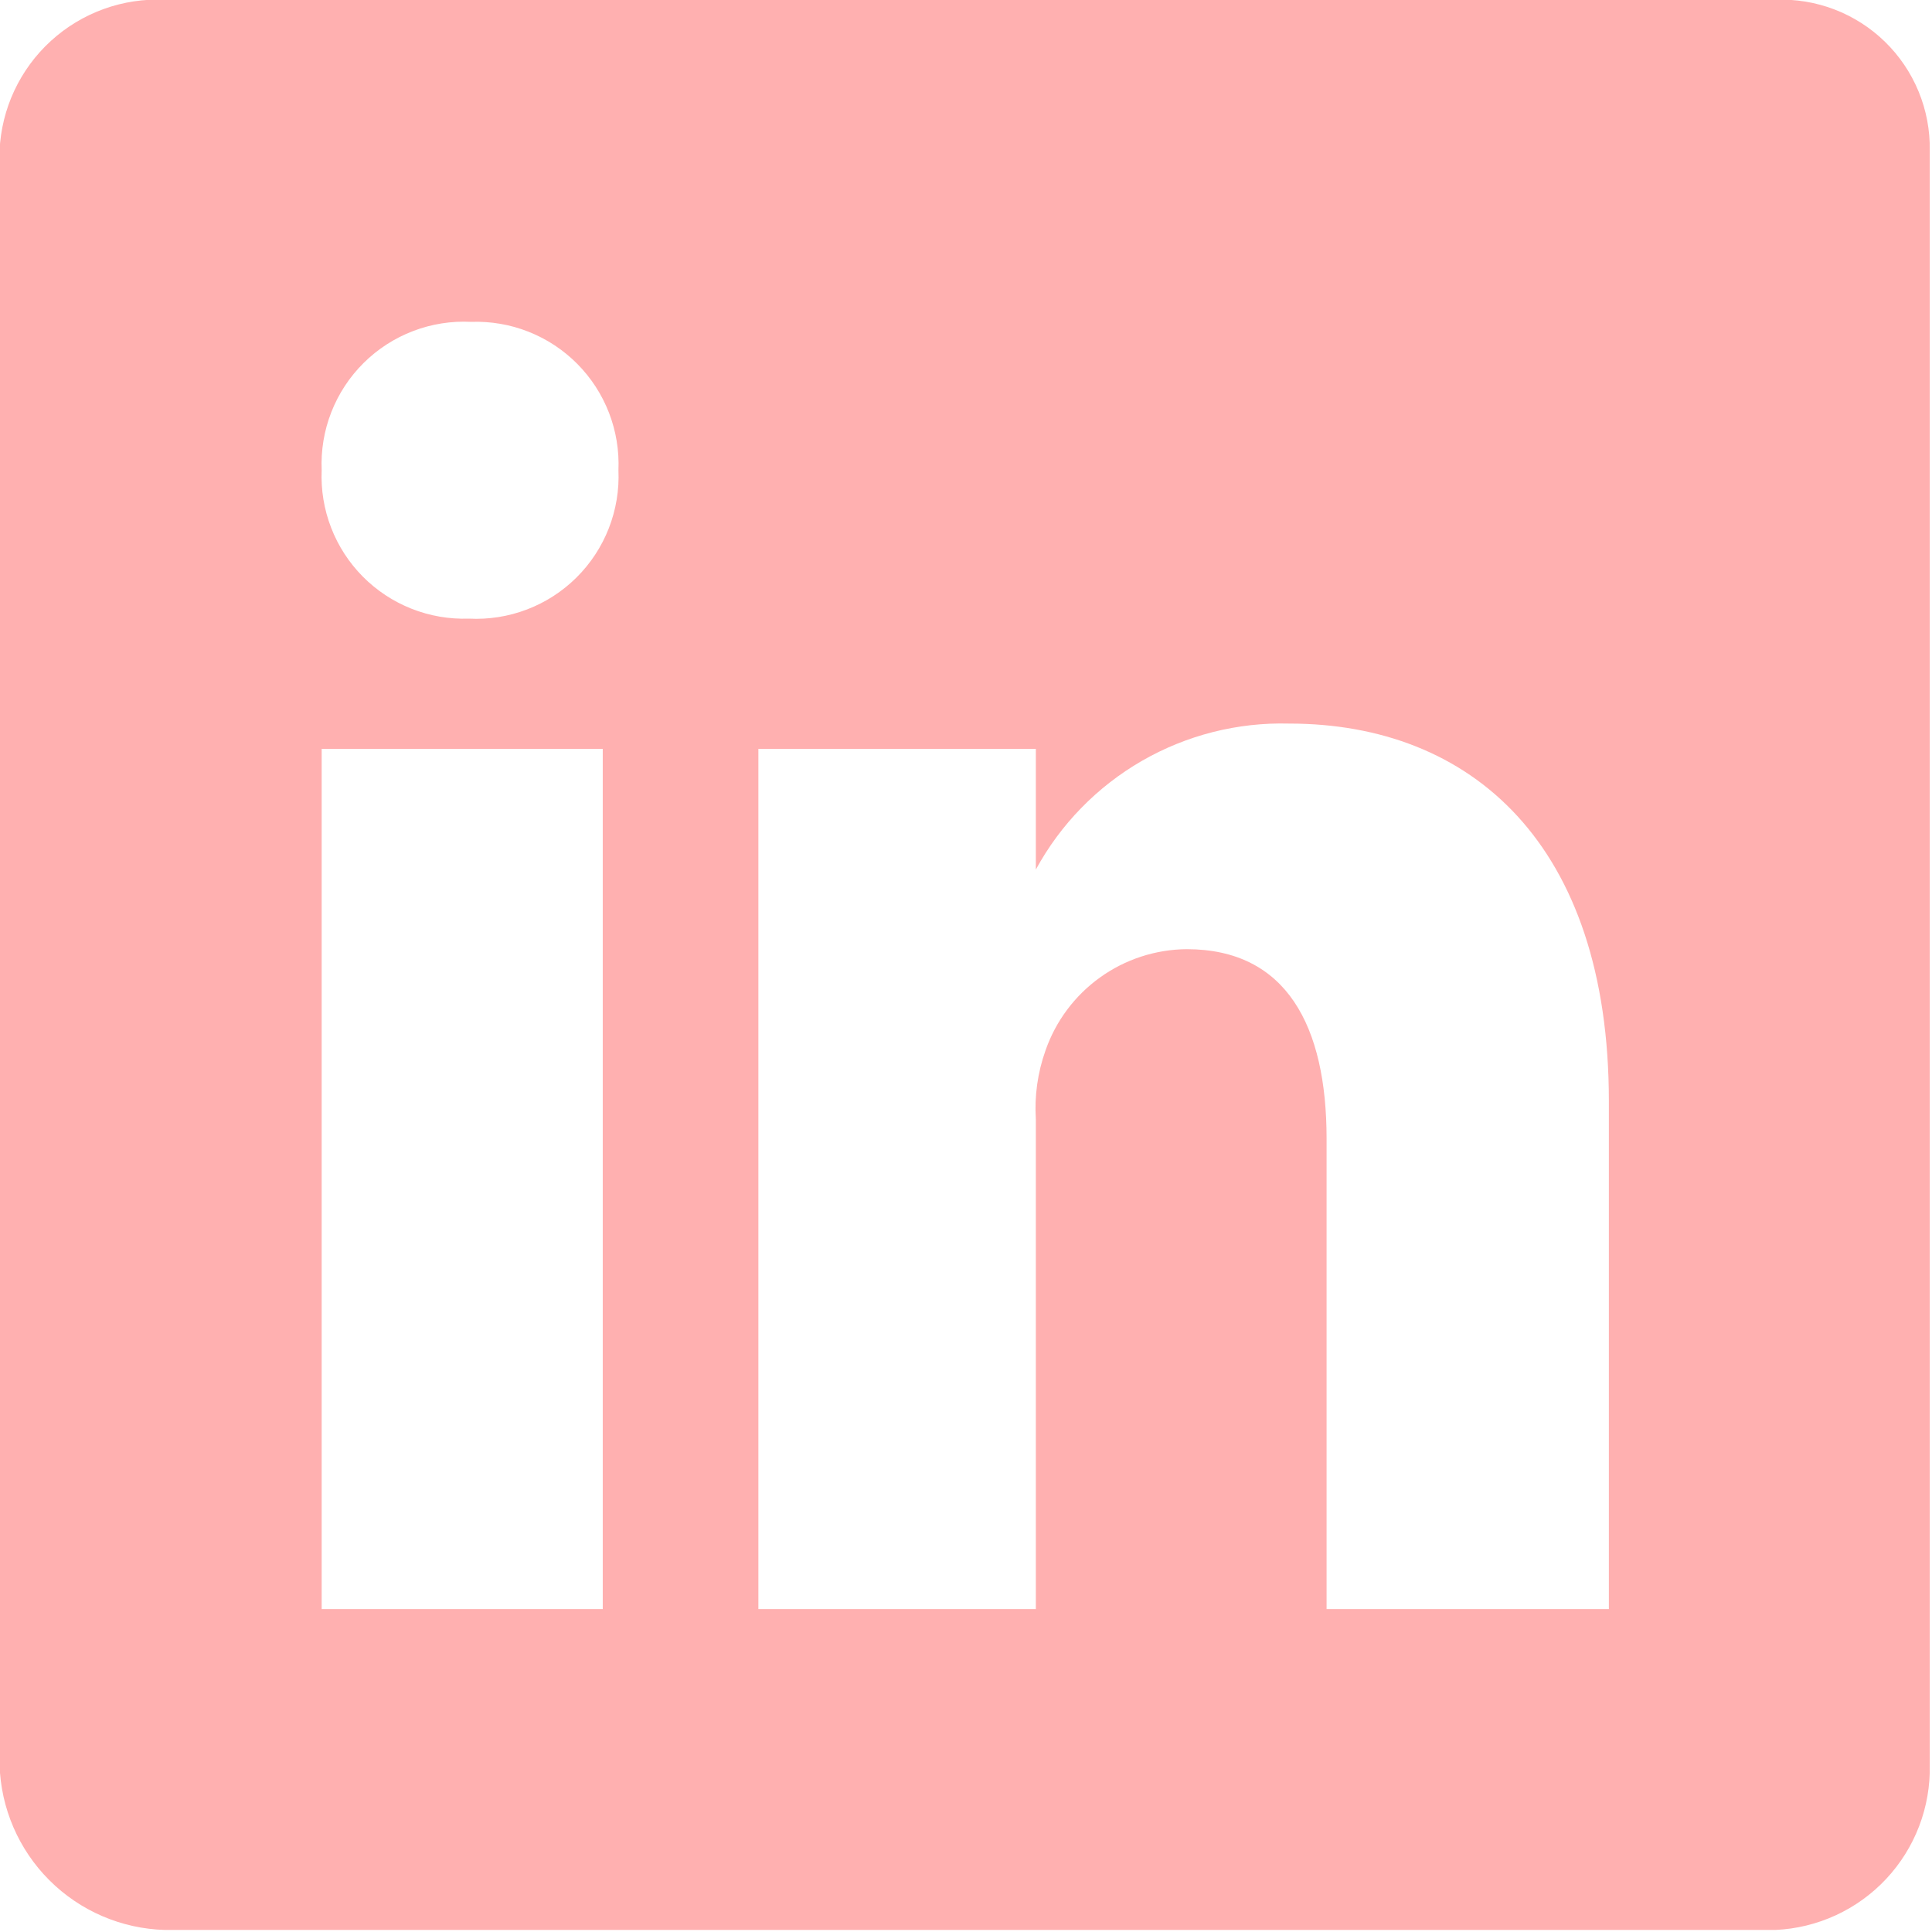 <?xml version="1.0" encoding="UTF-8" standalone="no"?>
<!DOCTYPE svg PUBLIC "-//W3C//DTD SVG 1.1//EN" "http://www.w3.org/Graphics/SVG/1.1/DTD/svg11.dtd">
<svg width="100%" height="100%" viewBox="0 0 71 71" version="1.1" xmlns="http://www.w3.org/2000/svg" xmlns:xlink="http://www.w3.org/1999/xlink" xml:space="preserve" xmlns:serif="http://www.serif.com/" style="fill-rule:evenodd;clip-rule:evenodd;stroke-linejoin:round;stroke-miterlimit:2;">
    <g transform="matrix(1,0,0,1,-552.333,-596)">
        <g transform="matrix(0.133,0,0,0.133,534.584,578.258)">
            <path d="M624,133.332L179,133.332C173.264,133.064 167.532,133.929 162.131,135.878C156.73,137.828 151.766,140.824 147.524,144.694C143.283,148.564 139.846,153.233 137.411,158.433C134.976,163.633 133.59,169.263 133.333,174.999L133.333,621C133.669,633.003 138.589,644.427 147.081,652.917C155.573,661.41 166.995,666.33 179,666.667L624,666.667C635.67,666.147 646.673,661.073 654.65,652.537C662.627,644 666.94,632.68 666.667,621L666.667,174.999C666.763,169.416 665.717,163.872 663.593,158.707C661.47,153.543 658.313,148.867 654.317,144.965C650.323,141.064 645.573,138.02 640.36,136.019C635.147,134.019 629.58,133.105 624,133.332ZM300,578L222.333,578L222.333,340.333L300,340.333L300,578ZM263,304.332C257.58,304.521 252.18,303.587 247.139,301.589C242.097,299.591 237.523,296.572 233.704,292.722C229.885,288.872 226.904,284.273 224.947,279.216C222.99,274.158 222.1,268.75 222.333,263.332C222.094,257.856 223.001,252.39 224.998,247.285C226.995,242.179 230.037,237.548 233.929,233.688C237.821,229.827 242.477,226.823 247.598,224.867C252.719,222.912 258.192,222.048 263.667,222.332C269.086,222.144 274.487,223.077 279.528,225.075C284.57,227.073 289.144,230.092 292.962,233.943C296.781,237.793 299.763,242.391 301.72,247.449C303.677,252.507 304.566,257.914 304.333,263.332C304.573,268.809 303.665,274.275 301.668,279.38C299.671,284.485 296.629,289.117 292.738,292.977C288.846,296.838 284.19,299.842 279.069,301.797C273.948,303.753 268.474,304.616 263,304.332ZM578,578L500,578L500,448C500,417 489,395.667 461.333,395.667C452.74,395.74 444.377,398.47 437.397,403.483C430.413,408.497 425.153,415.547 422.333,423.667C420.167,429.753 419.26,436.217 419.667,442.667L419.667,578L343,578L343,340.333L419.667,340.333L419.667,373.667C426.483,361.143 436.627,350.75 448.98,343.63C461.333,336.513 475.413,332.949 489.667,333.332C540,333.332 578,366.667 578,437.667L578,578Z" style="fill:rgb(255,176,176);fill-rule:nonzero;"/>
        </g>
    </g>
</svg>
